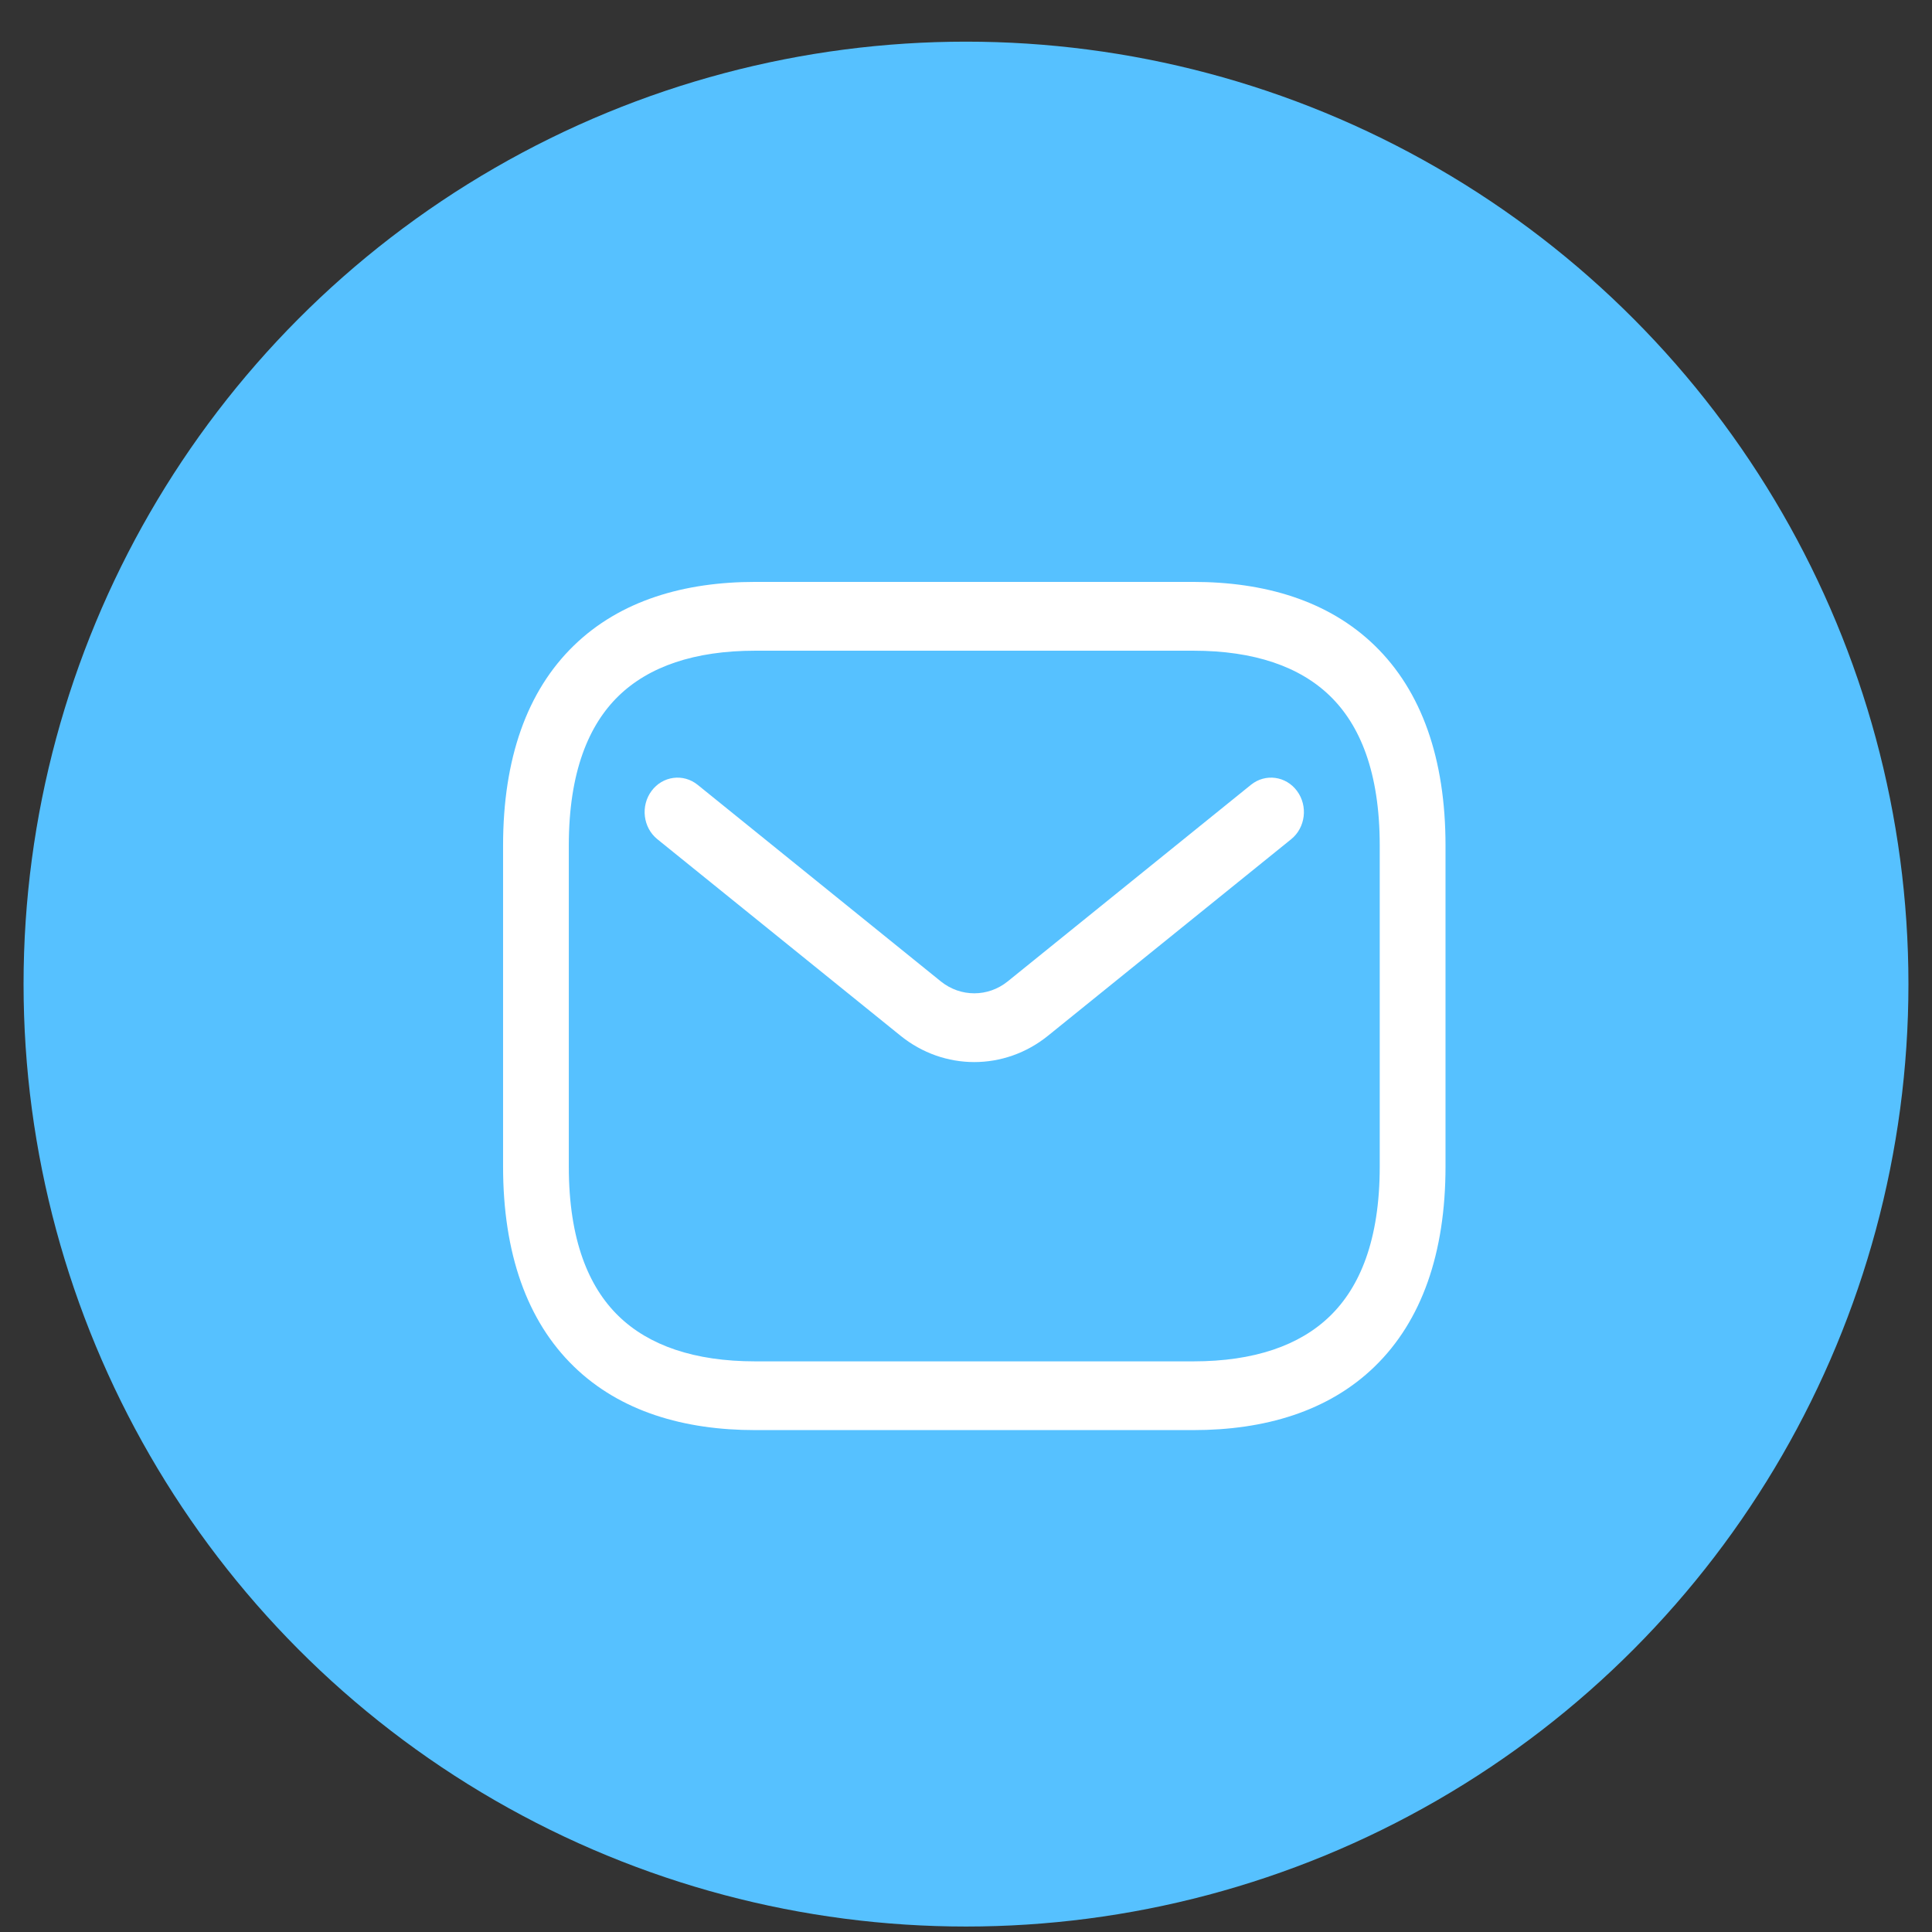 <svg width="41" height="41" viewBox="0 0 41 41" fill="none" xmlns="http://www.w3.org/2000/svg">
<rect x="0" y="0" width="41" height="41" fill="#333333" stroke="none"/>
<circle cx="20.5" cy="20.884" r="20" fill="#56C1FF"/>
<path fill-rule="evenodd" clip-rule="evenodd" d="M13.127 14.769C12.495 15.383 12.071 16.38 12.071 17.944V24.755C12.071 26.318 12.495 27.315 13.127 27.929C13.769 28.553 14.736 28.89 16.025 28.89H25.327C26.615 28.89 27.582 28.553 28.224 27.929C28.857 27.315 29.28 26.318 29.28 24.755V17.944C29.28 16.38 28.857 15.383 28.224 14.769C27.582 14.146 26.615 13.809 25.327 13.809H16.025C14.736 13.809 13.769 14.146 13.127 14.769ZM12.178 13.7C13.164 12.742 14.522 12.349 16.025 12.349H25.327C26.829 12.349 28.188 12.742 29.174 13.7C30.169 14.666 30.676 16.102 30.676 17.944V24.755C30.676 26.596 30.169 28.032 29.174 28.999C28.188 29.957 26.829 30.349 25.327 30.349H16.025C14.522 30.349 13.164 29.957 12.178 28.999C11.182 28.032 10.676 26.596 10.676 24.755V17.944C10.676 16.102 11.182 14.666 12.178 13.7Z" fill="white"/>
<path fill-rule="evenodd" clip-rule="evenodd" d="M27.525 16.786C27.761 17.105 27.705 17.564 27.4 17.81L22.24 21.98C21.318 22.725 20.033 22.725 19.111 21.98L13.951 17.81C13.646 17.564 13.59 17.105 13.826 16.786C14.061 16.467 14.5 16.409 14.805 16.655L19.965 20.826C20.383 21.164 20.968 21.164 21.386 20.826L26.547 16.655C26.852 16.409 27.29 16.467 27.525 16.786Z" fill="white"/>
</svg>
